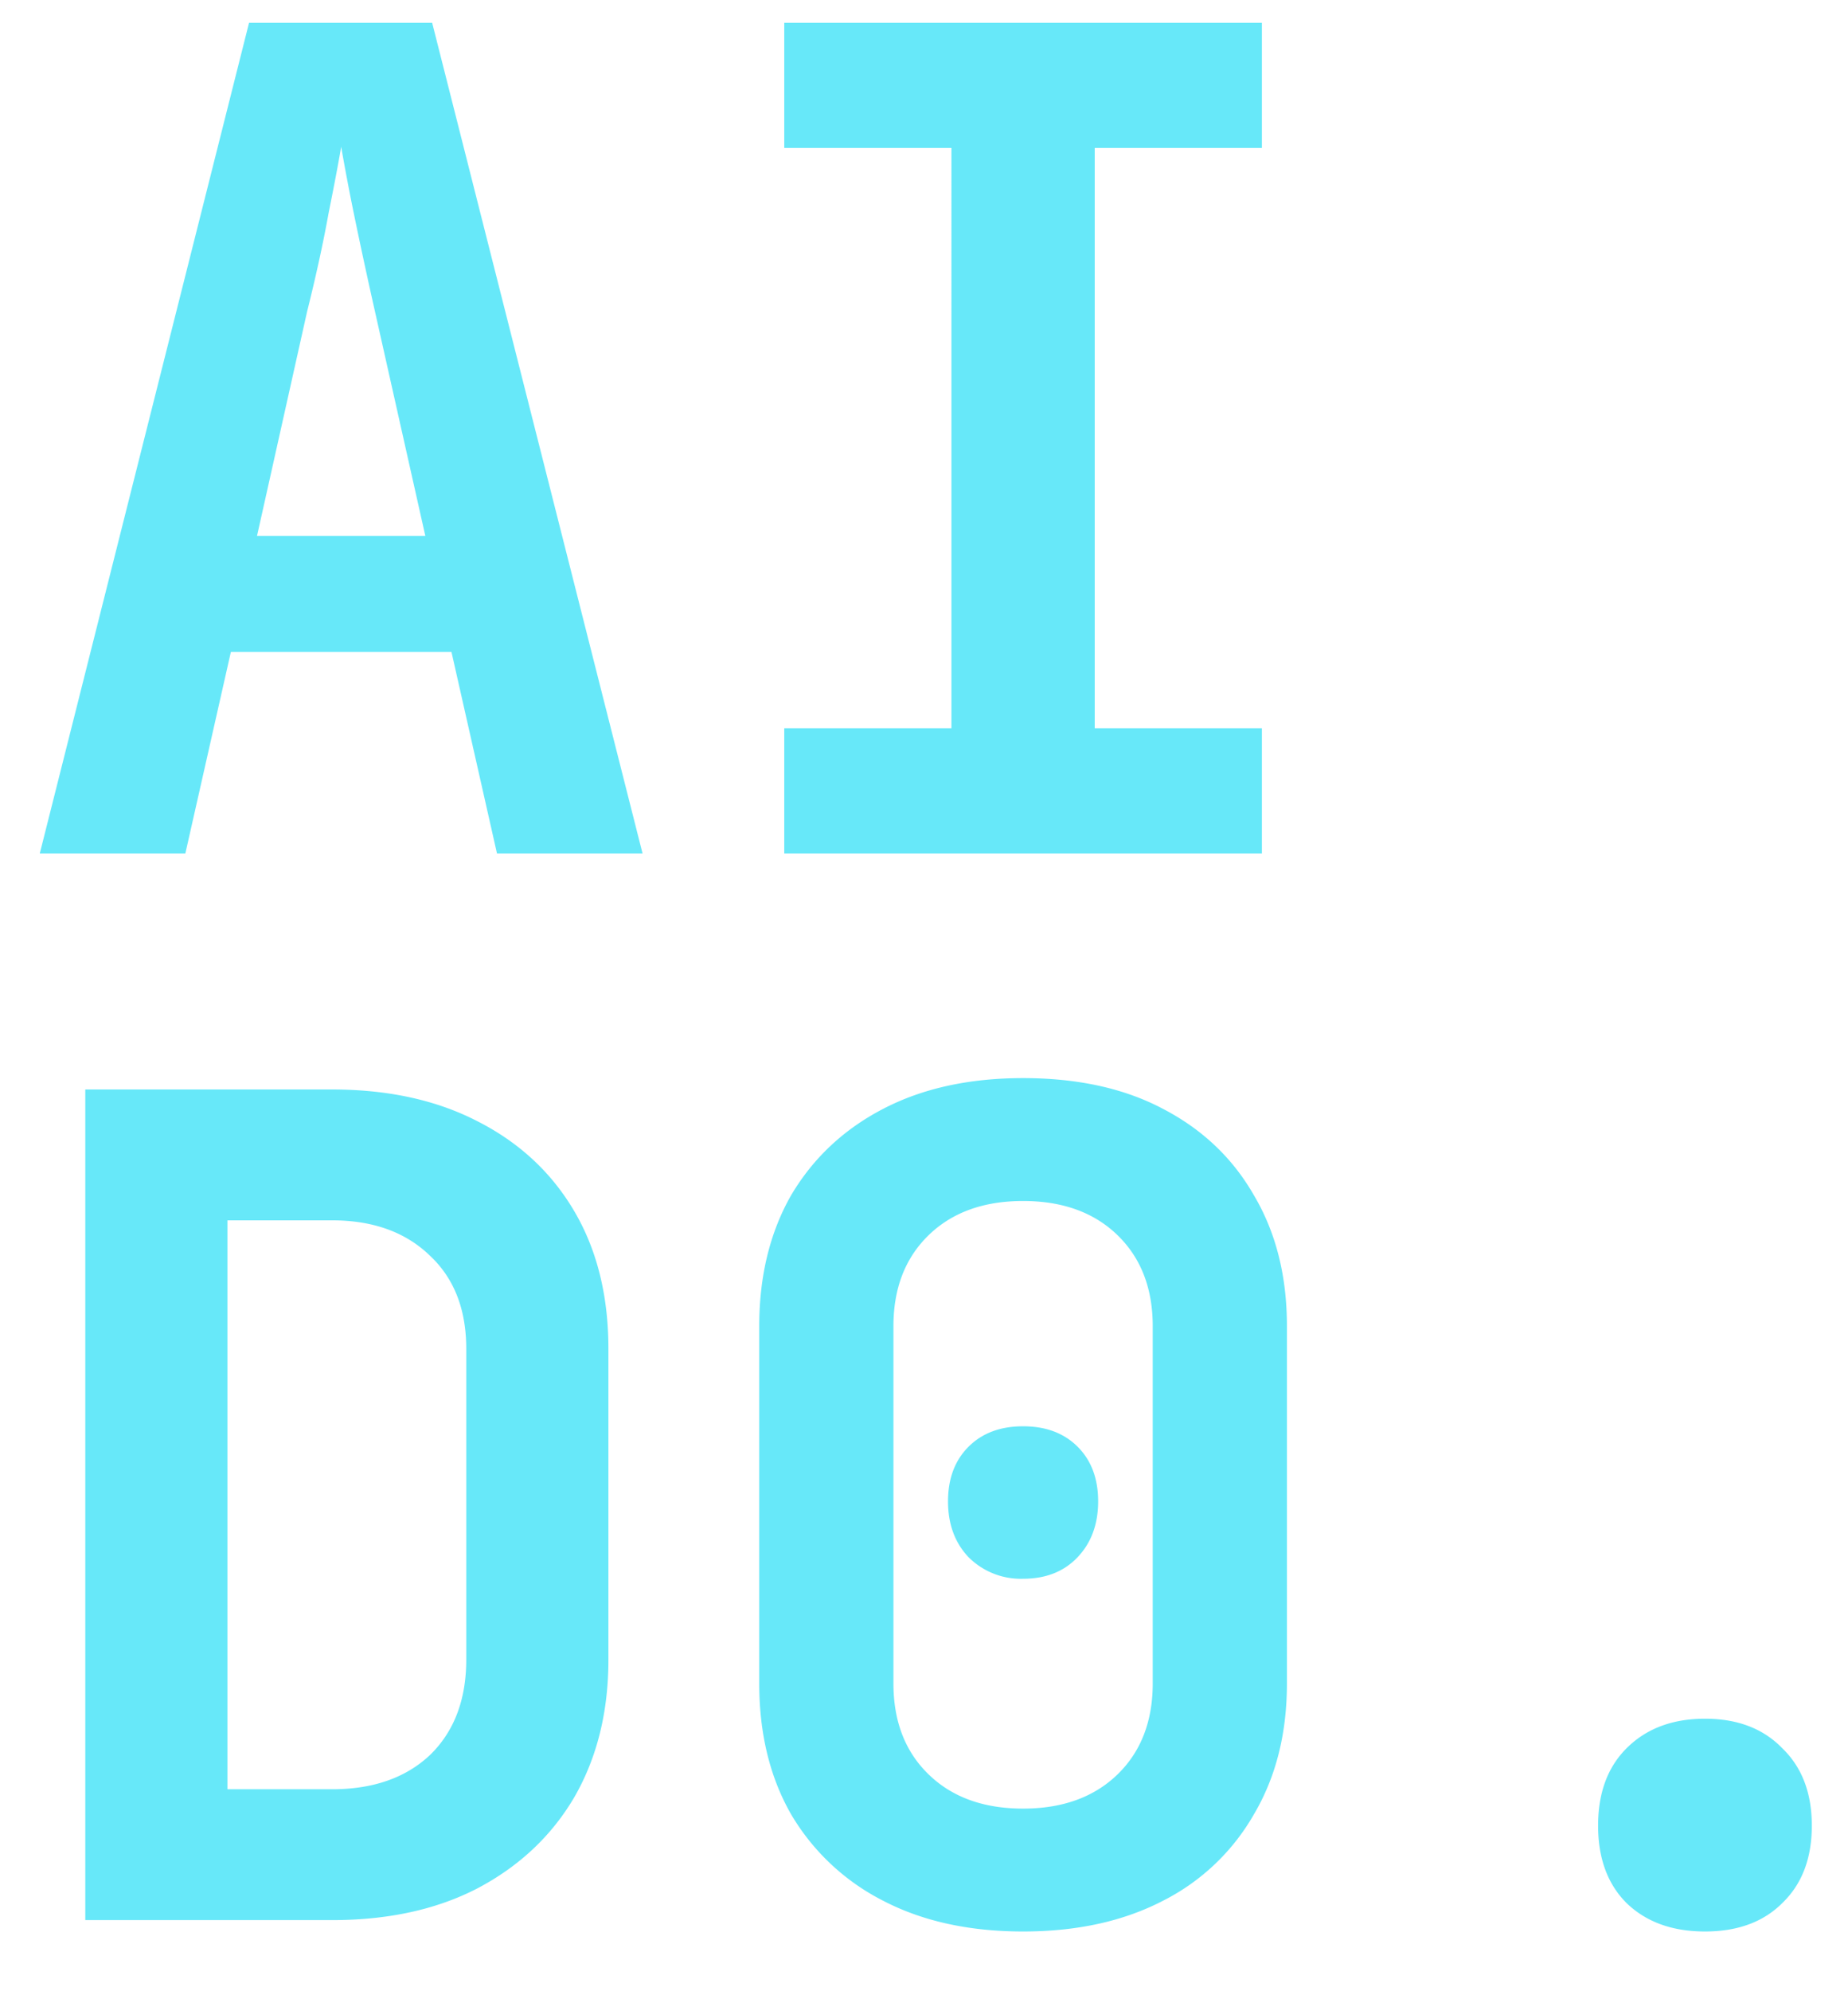 <svg xmlns="http://www.w3.org/2000/svg" width="26" height="28" fill="none"><path fill="#67E8F9" d="M.56 12 3.504.32H6.08L9.04 12H6.992l-.64-2.832H3.248L2.608 12H.56Zm3.056-4.464h2.368L5.28 4.4a78.628 78.628 0 0 1-.304-1.408 33.055 33.055 0 0 1-.176-.928c-.032.192-.09.501-.176.928-.075.416-.176.88-.304 1.392l-.704 3.152ZM11.034 12v-1.76h2.352V2.08h-2.352V.32h6.72v1.76h-2.352v8.16h2.352V12h-6.72ZM1.2 27V15.32h3.472c.79 0 1.472.15 2.048.448.587.299 1.04.72 1.36 1.264.32.544.48 1.19.48 1.936v4.368c0 .736-.16 1.381-.48 1.936-.32.544-.773.97-1.36 1.28-.576.299-1.259.448-2.048.448H1.2Zm2-1.84h1.472c.576 0 1.035-.16 1.376-.48.341-.33.512-.779.512-1.344v-4.368c0-.555-.17-.992-.512-1.312-.341-.33-.8-.496-1.376-.496H3.2v8Zm11.194 2c-.758 0-1.414-.144-1.968-.432a3.168 3.168 0 0 1-1.296-1.216c-.299-.523-.448-1.136-.448-1.84v-5.024c0-.704.15-1.317.448-1.84.31-.523.741-.928 1.296-1.216.554-.288 1.21-.432 1.968-.432.768 0 1.424.144 1.968.432.554.288.981.693 1.28 1.216.31.523.464 1.136.464 1.84v5.024c0 .704-.155 1.317-.464 1.84a3.064 3.064 0 0 1-1.28 1.216c-.555.288-1.21.432-1.968.432Zm0-1.728c.554 0 .997-.16 1.328-.48.33-.32.496-.747.496-1.28v-5.024c0-.533-.166-.96-.496-1.28-.33-.32-.774-.48-1.328-.48-.555 0-.998.16-1.328.48-.33.32-.496.747-.496 1.28v5.024c0 .533.165.96.496 1.28.33.32.773.48 1.328.48Zm0-3.232a1.04 1.04 0 0 1-.768-.304c-.192-.203-.288-.464-.288-.784s.096-.576.288-.768c.192-.192.448-.288.768-.288s.576.096.768.288c.192.192.288.448.288.768s-.096.581-.288.784c-.192.203-.448.304-.768.304Zm9.594 4.96c-.46 0-.827-.133-1.104-.4-.267-.267-.4-.63-.4-1.088 0-.459.133-.821.4-1.088.277-.277.645-.416 1.104-.416.458 0 .82.139 1.088.416.277.267.415.63.415 1.088 0 .459-.138.821-.415 1.088-.267.267-.63.4-1.088.4Z"/></svg>